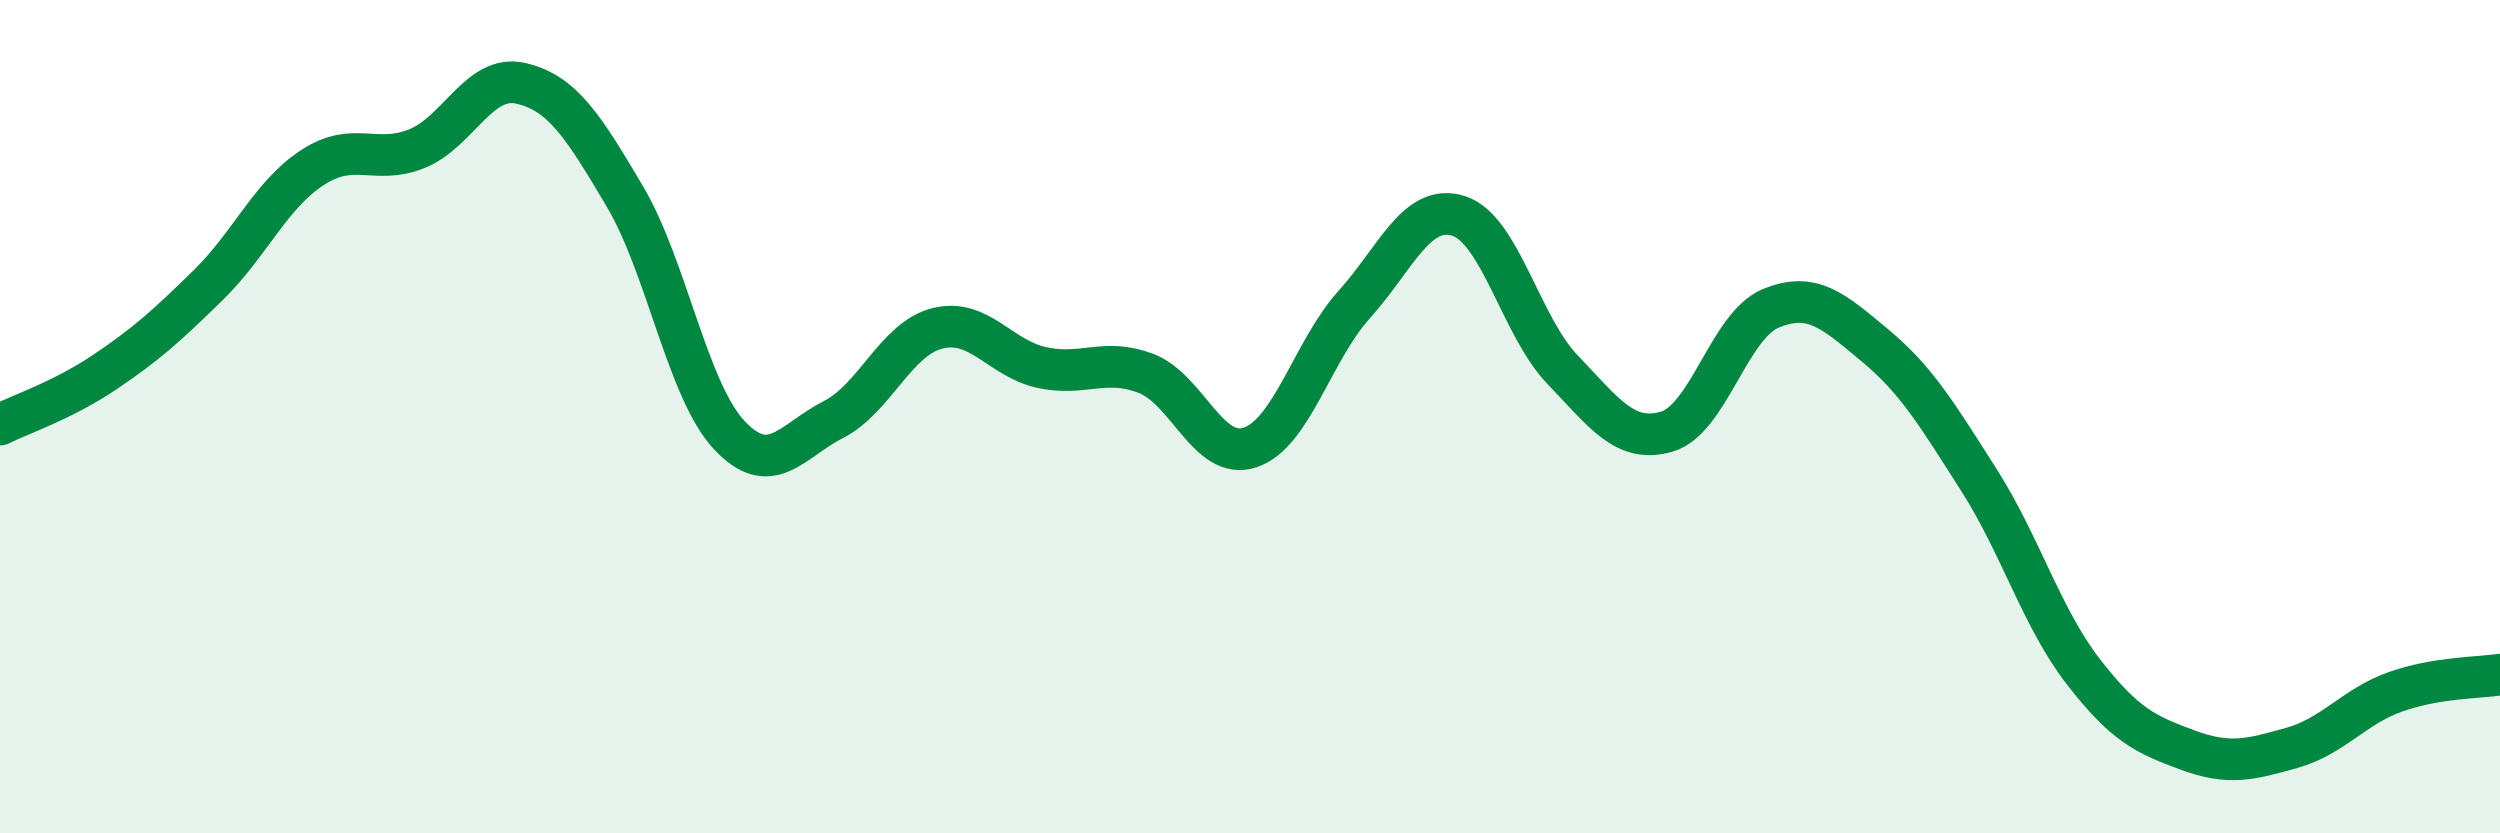 
    <svg width="60" height="20" viewBox="0 0 60 20" xmlns="http://www.w3.org/2000/svg">
      <path
        d="M 0,10.19 C 0.5,9.94 1.5,9.61 2.5,8.94 C 3.5,8.27 4,7.82 5,6.84 C 6,5.86 6.5,4.67 7.5,4.02 C 8.5,3.37 9,3.97 10,3.57 C 11,3.17 11.5,1.77 12.5,2 C 13.5,2.23 14,3.03 15,4.72 C 16,6.41 16.5,9.37 17.5,10.44 C 18.5,11.51 19,10.58 20,10.07 C 21,9.56 21.5,8.13 22.5,7.88 C 23.5,7.63 24,8.6 25,8.82 C 26,9.04 26.5,8.58 27.5,8.96 C 28.5,9.34 29,11.07 30,10.74 C 31,10.41 31.5,8.42 32.5,7.31 C 33.5,6.2 34,4.87 35,5.18 C 36,5.49 36.5,7.83 37.5,8.87 C 38.5,9.91 39,10.65 40,10.36 C 41,10.07 41.5,7.81 42.5,7.4 C 43.5,6.99 44,7.46 45,8.29 C 46,9.12 46.5,9.96 47.5,11.53 C 48.5,13.1 49,14.83 50,16.12 C 51,17.41 51.5,17.63 52.5,18 C 53.5,18.37 54,18.23 55,17.95 C 56,17.67 56.5,16.95 57.5,16.6 C 58.5,16.25 59.5,16.27 60,16.19L60 20L0 20Z"
        fill="#008740"
        opacity="0.1"
        stroke-linecap="round"
        stroke-linejoin="round"
      />
      <path
        d="M 0,10.19 C 0.5,9.94 1.5,9.61 2.5,8.94 C 3.5,8.27 4,7.82 5,6.84 C 6,5.86 6.5,4.67 7.5,4.02 C 8.5,3.37 9,3.97 10,3.57 C 11,3.17 11.5,1.77 12.5,2 C 13.5,2.23 14,3.03 15,4.72 C 16,6.41 16.5,9.37 17.5,10.44 C 18.5,11.51 19,10.58 20,10.07 C 21,9.56 21.5,8.13 22.5,7.88 C 23.5,7.63 24,8.6 25,8.82 C 26,9.04 26.5,8.58 27.5,8.96 C 28.5,9.34 29,11.07 30,10.74 C 31,10.41 31.5,8.42 32.5,7.31 C 33.5,6.2 34,4.87 35,5.18 C 36,5.49 36.5,7.83 37.5,8.87 C 38.5,9.91 39,10.65 40,10.36 C 41,10.07 41.5,7.81 42.5,7.4 C 43.5,6.99 44,7.46 45,8.29 C 46,9.12 46.5,9.96 47.5,11.53 C 48.5,13.1 49,14.83 50,16.12 C 51,17.41 51.5,17.63 52.5,18 C 53.5,18.37 54,18.23 55,17.95 C 56,17.67 56.5,16.95 57.5,16.6 C 58.5,16.25 59.5,16.27 60,16.19"
        stroke="#008740"
        stroke-width="1"
        fill="none"
        stroke-linecap="round"
        stroke-linejoin="round"
      />
    </svg>
  